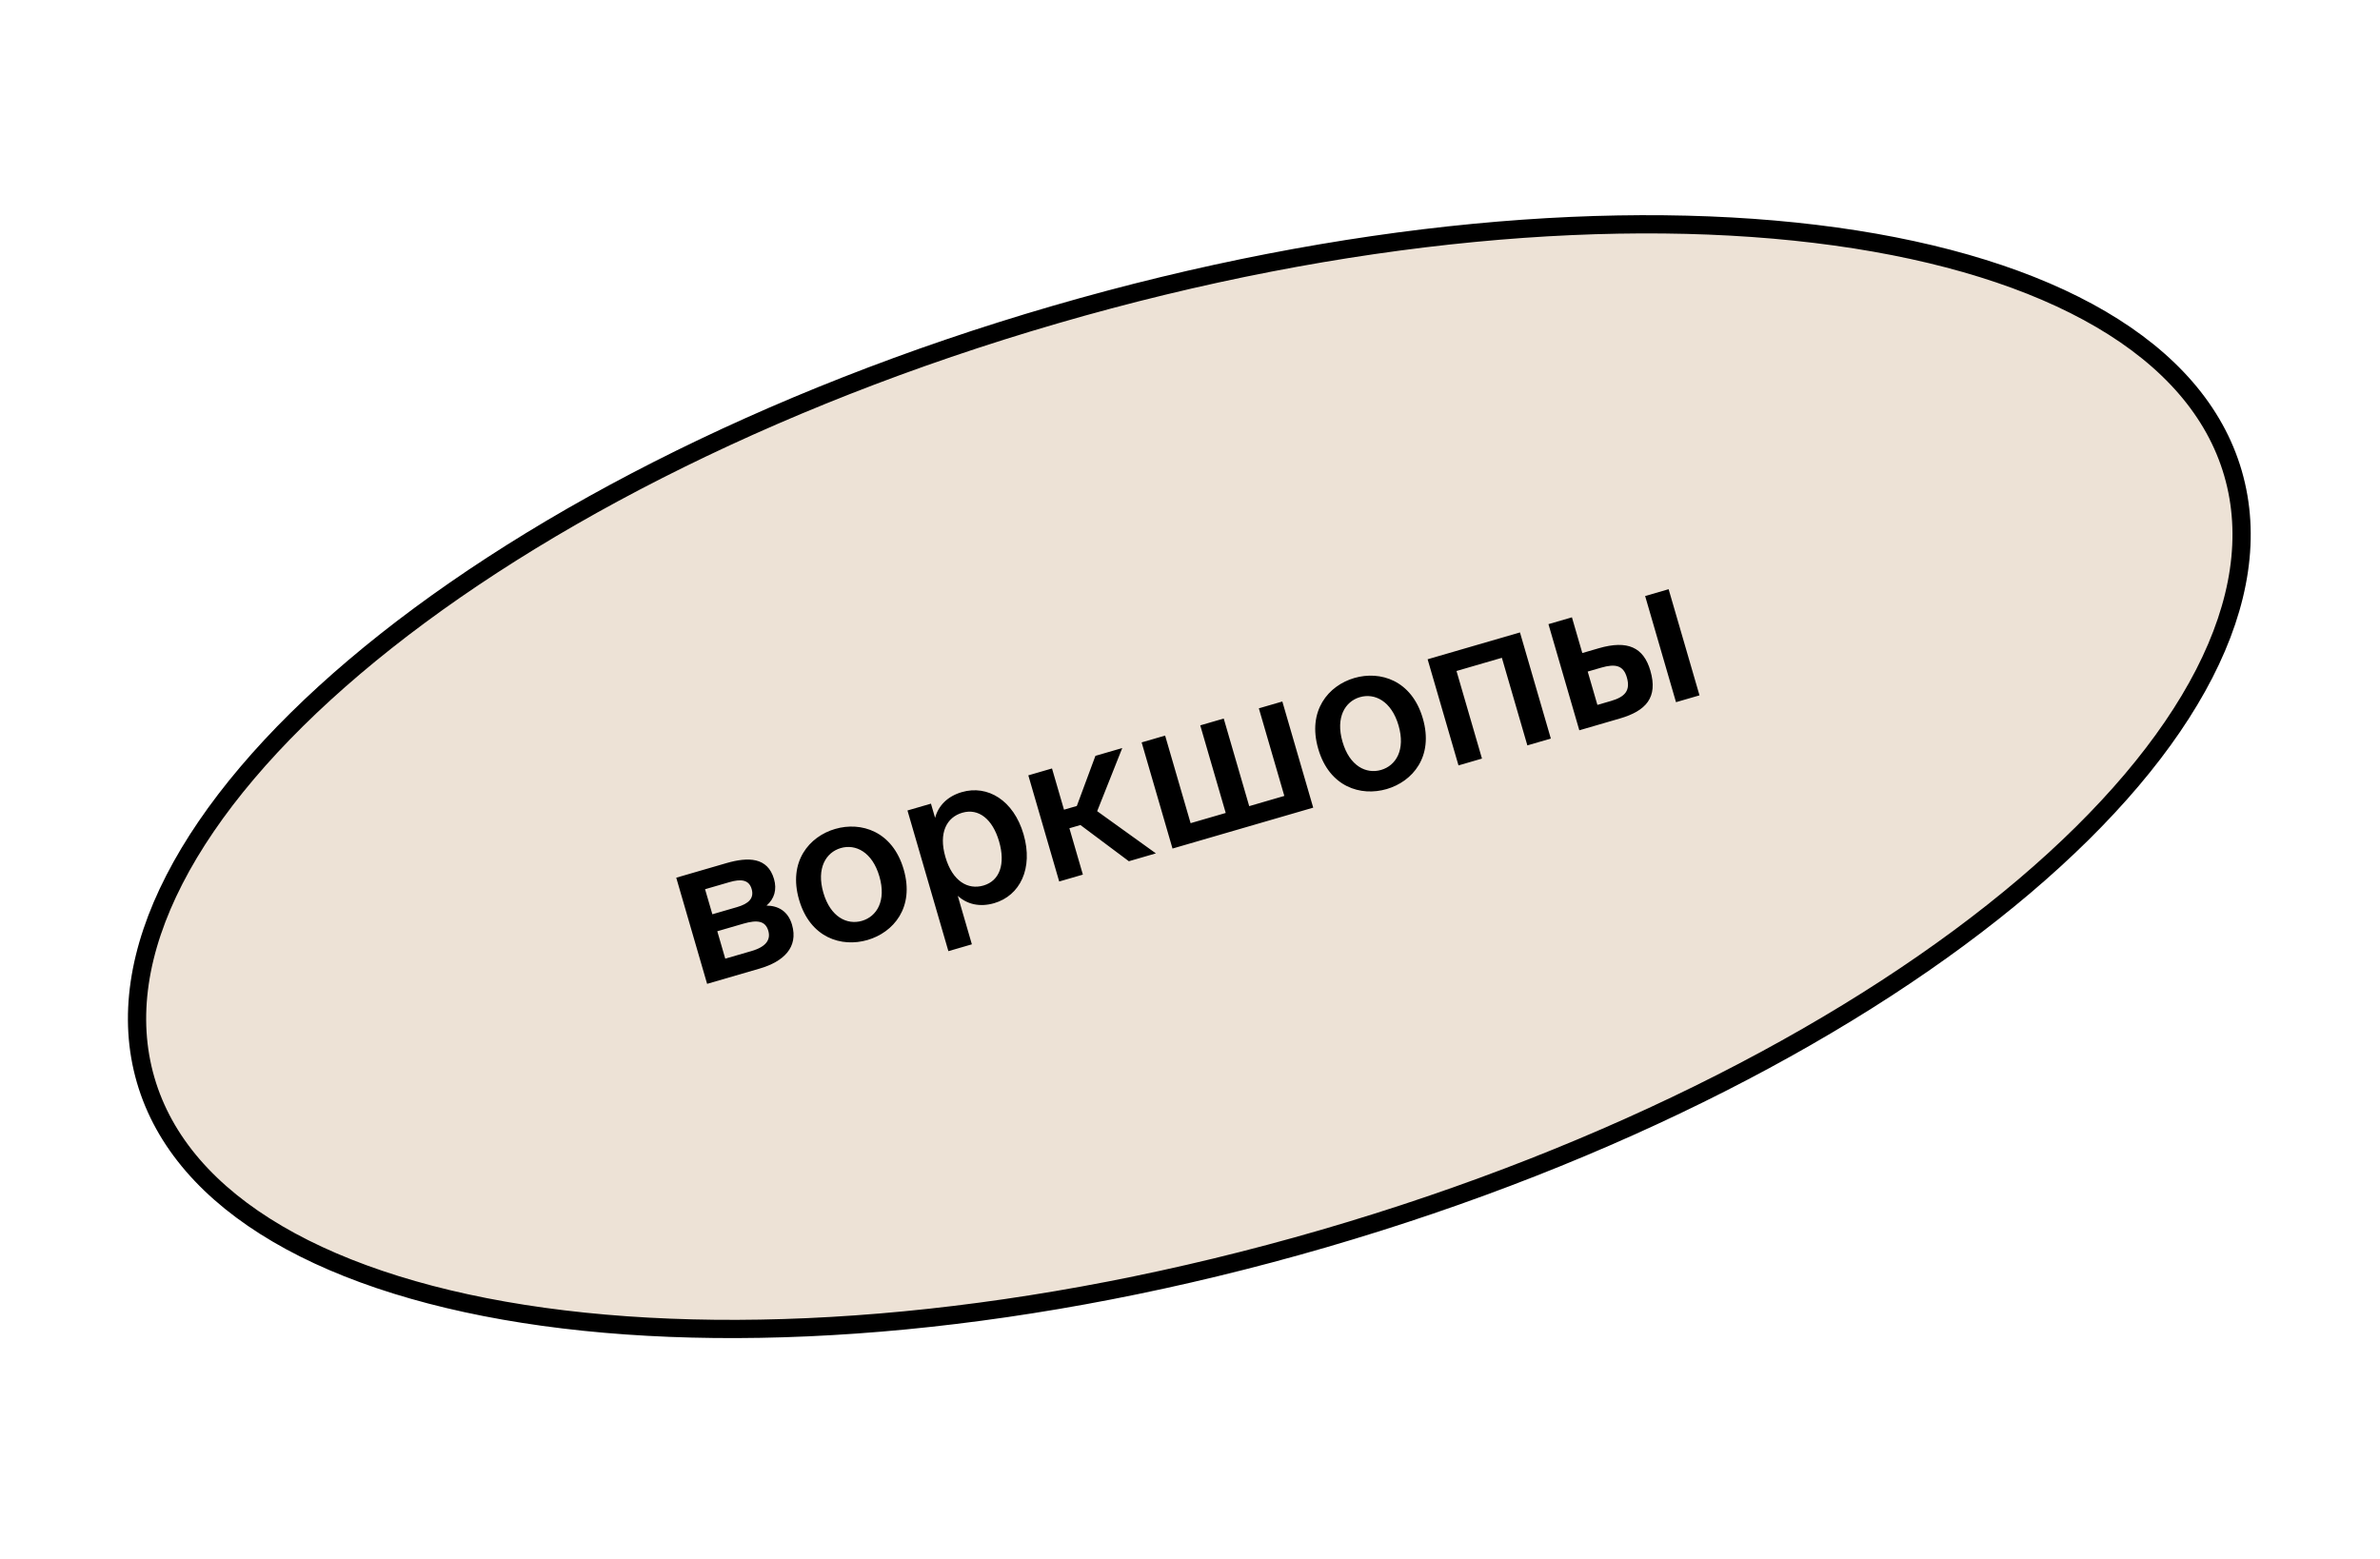 <svg width="261" height="171" viewBox="0 0 261 171" fill="none" xmlns="http://www.w3.org/2000/svg">
<path d="M115.691 34.518C147.459 25.281 177.848 22.694 201.282 25.941C212.999 27.565 222.93 30.64 230.418 35.032C237.9 39.421 242.895 45.091 244.878 51.91C246.86 58.728 245.685 66.191 241.722 73.907C237.757 81.63 231.024 89.552 222.004 97.206C203.966 112.512 176.927 126.624 145.16 135.861C113.393 145.099 83.004 147.685 59.571 144.438C47.853 142.815 37.921 139.738 30.433 135.346C22.951 130.958 17.956 125.288 15.974 118.47C13.991 111.651 15.166 104.187 19.129 96.471C23.094 88.748 29.828 80.827 38.848 73.173C56.887 57.867 83.924 43.755 115.691 34.518Z" fill="#EDE2D6" stroke="black" stroke-width="2"/>
<path d="M79.635 94.683C82.059 93.978 84.183 94.018 84.881 96.42C85.215 97.567 84.925 98.59 84.062 99.334C85.31 99.347 86.414 99.917 86.855 101.432C87.578 103.921 85.92 105.483 83.302 106.244L77.545 107.918L74.16 96.275L79.635 94.683ZM80.825 99.501C82.08 99.136 82.73 98.548 82.428 97.509C82.132 96.492 81.259 96.394 80.004 96.759L77.32 97.539L78.12 100.287L80.825 99.501ZM79.535 105.156L82.414 104.32C83.928 103.879 84.556 103.133 84.254 102.094C83.94 101.012 83.054 100.871 81.517 101.318L78.661 102.148L79.535 105.156ZM99.1 95.36C100.321 99.558 97.968 102.284 95.133 103.109C92.299 103.933 88.851 102.894 87.63 98.695C86.41 94.497 88.756 91.749 91.591 90.925C94.426 90.101 97.879 91.162 99.1 95.36ZM94.523 101.01C96.146 100.538 97.218 98.818 96.438 96.134C95.658 93.451 93.824 92.552 92.201 93.024C90.578 93.496 89.512 95.238 90.292 97.921C91.073 100.605 92.9 101.482 94.523 101.01ZM102.092 88.153L102.546 89.711C102.905 88.363 103.921 87.34 105.479 86.887C108.314 86.062 111.164 87.792 112.247 91.514C113.335 95.258 111.857 98.246 109.022 99.07C107.464 99.523 106.057 99.205 105.031 98.259L106.579 103.583L104.004 104.332L99.517 88.902L102.092 88.153ZM107.849 97.135C109.645 96.612 110.281 94.761 109.563 92.294C108.852 89.849 107.323 88.627 105.527 89.149C103.839 89.64 102.897 91.323 103.677 94.006C104.457 96.689 106.161 97.626 107.849 97.135ZM118.486 90.498L117.274 90.85L118.753 95.936L116.156 96.691L112.77 85.048L115.367 84.293L116.682 88.816L118.089 88.407L120.128 82.909L123.071 82.053L120.32 88.978L126.759 93.607L123.795 94.469L118.486 90.498ZM144.012 88.591L128.582 93.078L125.197 81.435L127.772 80.686L130.566 90.294L134.418 89.174L131.624 79.566L134.199 78.817L136.993 88.426L140.845 87.305L138.051 77.697L140.626 76.948L144.012 88.591ZM156.033 78.805C157.253 83.004 154.901 85.73 152.066 86.554C149.231 87.378 145.784 86.339 144.563 82.141C143.343 77.942 145.689 75.195 148.523 74.37C151.358 73.546 154.812 74.607 156.033 78.805ZM151.456 84.455C153.079 83.983 154.151 82.263 153.371 79.579C152.591 76.896 150.757 75.998 149.134 76.469C147.511 76.941 146.445 78.683 147.225 81.367C148.005 84.05 149.833 84.927 151.456 84.455ZM170.071 81.013L167.496 81.762L164.702 72.154L159.725 73.601L162.519 83.209L159.944 83.958L156.558 72.316L166.686 69.371L170.071 81.013ZM173.194 80.105L169.809 68.463L172.384 67.714L173.523 71.631L175.319 71.109C178.5 70.183 180.244 71.014 180.986 73.568C181.842 76.511 180.509 77.978 177.63 78.815L173.194 80.105ZM183.798 77.022L180.412 65.379L182.988 64.63L186.373 76.273L183.798 77.022ZM175.178 77.322L176.671 76.888C178.207 76.441 178.826 75.745 178.405 74.295C178.021 72.975 177.144 72.784 175.586 73.237L174.114 73.665L175.178 77.322Z" fill="black"/>
</svg>
